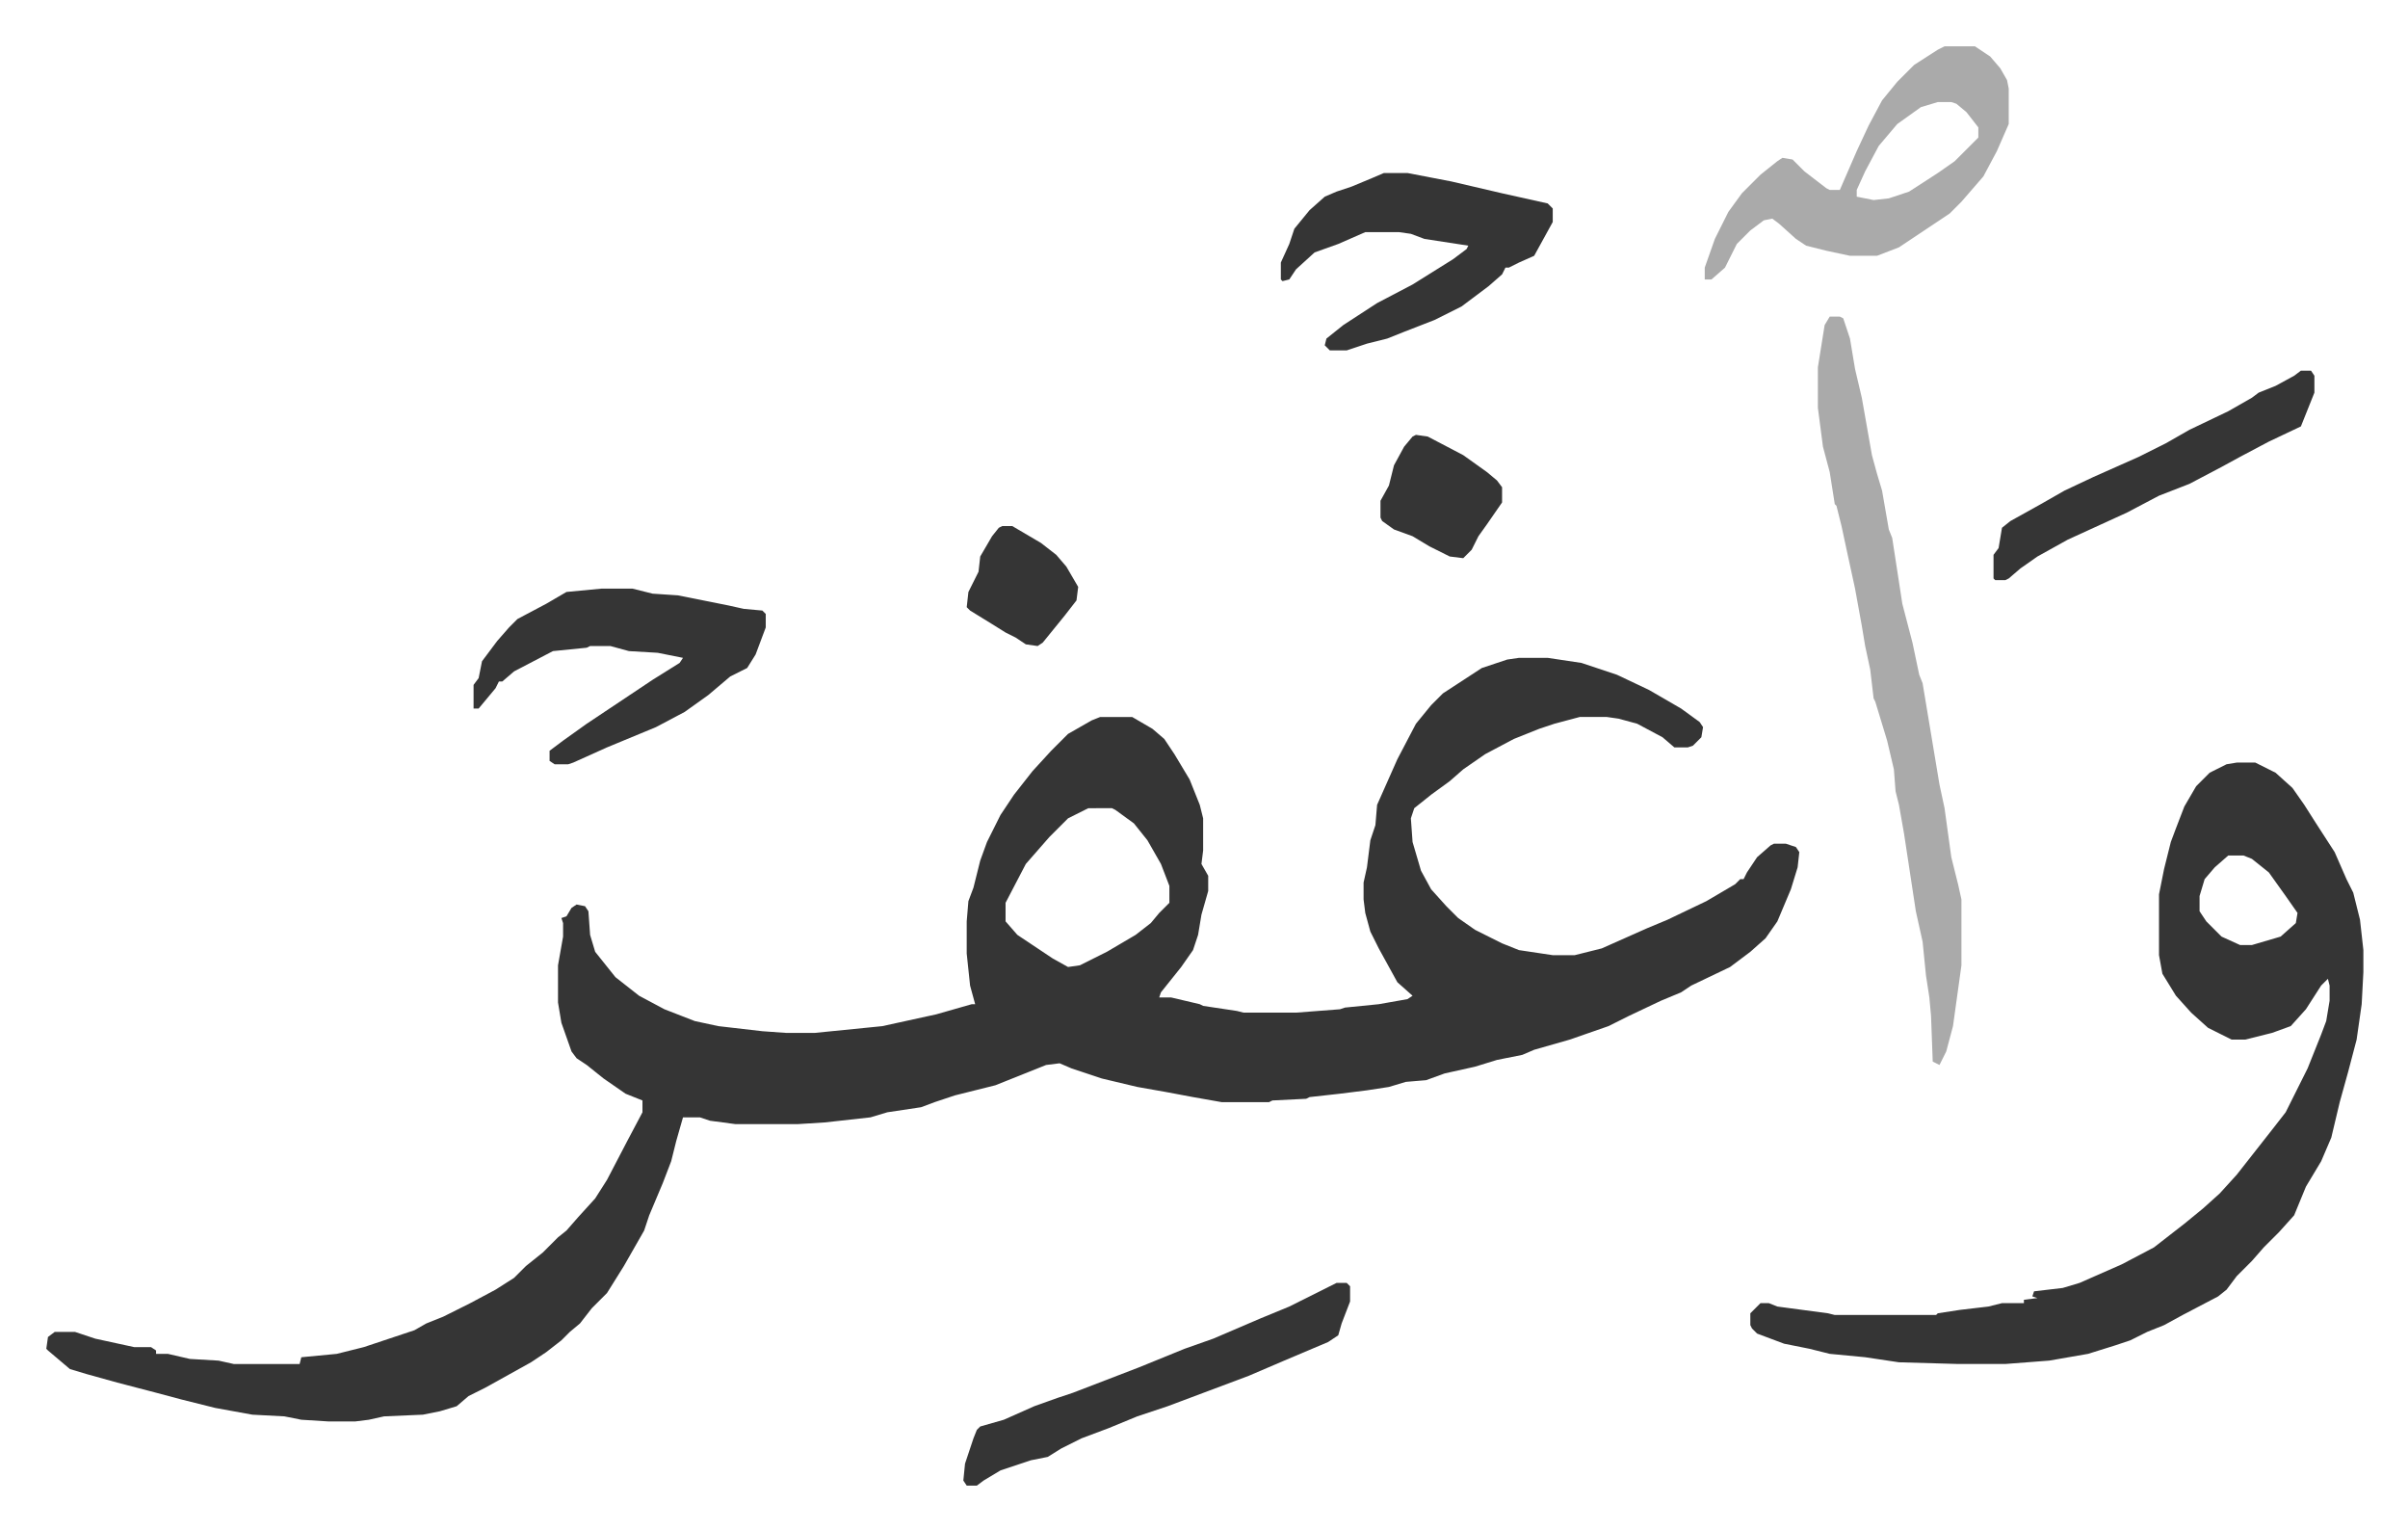 <svg xmlns="http://www.w3.org/2000/svg" role="img" viewBox="-27.42 310.58 1425.84 905.84"><path fill="#353535" id="rule_normal" d="M872 700h17l20 3 21 7 19 9 19 11 11 8 2 3-1 6-5 5-3 1h-8l-7-6-15-8-11-3-7-1h-16l-15 4-9 3-15 6-17 9-13 9-8 7-11 8-10 8-2 6 1 14 5 17 6 11 9 10 7 7 10 7 16 8 10 4 20 3h13l16-4 27-12 12-5 23-11 17-10 3-3h2l2-4 6-9 8-7 2-1h7l6 2 2 3-1 9-4 13-8 19-7 10-9 8-12 9-23 11-6 4-12 5-19 9-12 6-23 8-21 6-7 3-15 3-13 4-18 4-11 4-12 1-10 3-13 2-16 2-18 2-2 1-20 1-2 1h-28l-17-3-16-3-17-3-21-5-18-6-7-3-8 1-15 6-15 6-24 6-12 4-8 3-20 3-10 3-27 3-16 1h-37l-15-2-6-2h-10l-4 14-3 12-5 13-8 19-3 9-12 21-10 16-9 9-7 9-6 5-5 5-9 7-9 6-27 15-10 5-7 6-10 3-10 2-23 1-9 2-8 1h-16l-16-1-10-2-19-1-22-4-20-5-15-4-23-6-18-5-10-3-13-11-1-1 1-7 4-3h12l12 4 23 5h10l3 2v2h7l13 3 17 1 9 2h39l1-4 21-2 16-4 30-10 7-4 10-4 16-8 15-8 11-7 7-7 10-8 9-9 5-4 7-8 10-11 7-11 12-23 9-17v-7l-10-4-13-9-10-8-6-4-3-4-6-17-2-12v-22l3-17v-8l-1-3 3-1 3-5 3-2 5 1 2 3 1 14 3 10 8 10 4 5 14 11 15 8 18 7 14 3 26 3 14 1h17l40-4 32-7 21-6h2l-3-11-2-19v-19l1-12 3-8 4-16 4-11 8-16 8-12 11-14 11-12 10-10 14-8 5-2h19l12 7 7 6 6 9 9 15 6 15 2 8v19l-1 8 4 7v9l-4 14-2 12-3 9-7 10-8 10-4 5-1 3h7l17 4 2 1 20 3 4 1h31l26-2 3-1 20-2 17-3 3-2-9-8-11-20-5-10-3-11-1-8v-10l2-9 2-16 3-9 1-12 12-27 11-21 9-11 7-7 23-15 15-5zm-255 89l-12 6-11 11-7 8-7 8-12 23v11l7 8 21 14 9 5 7-1 16-8 17-10 9-7 5-6 5-5 1-1v-10l-5-13-8-14-8-10-11-8-2-1zm680-27h11l12 6 10 9 7 10 7 11 11 17 7 16 4 8 4 16 2 18v13l-1 19-3 21-5 19-5 18-5 21-6 14-9 15-7 17-9 10-9 9-7 8-9 9-6 8-5 4-21 11-11 6-10 4-10 5-9 3-16 5-23 4-26 2h-28l-35-1-20-3-21-2-12-3-15-3-16-6-3-3-1-2v-7l5-5 1-1h5l5 2 30 4 4 1h60l1-1 13-2 17-2 8-2h13v-2l8-1-3-1 1-3 17-2 10-3 25-11 19-10 18-14 11-9 10-9 10-11 11-14 11-14 7-9 13-26 8-20 3-8 2-12v-9l-1-4-4 4-9 14-9 10-11 4-16 4h-8l-14-7-10-9-9-10-8-13-2-11v-36l3-15 4-16 3-8 5-13 7-12 8-8 10-5zm-5 55l-8 7-6 7-3 10v9l4 6 9 9 11 5h7l17-5 9-8 1-6-7-10-10-14-10-8-5-2z"/><path fill="#aaa" id="rule_hamzat_wasl" d="M1056 498h6l2 1 4 12 3 18 4 17 6 34 3 11 3 10 4 23 2 5 6 39 6 23 4 19 2 5 4 24 6 36 3 14 4 29 4 16 2 9v39l-5 36-4 15-4 8-4-2-1-27-1-11-2-13-2-20-4-18-7-46-3-17-2-8-1-13-4-17-7-23-1-2-2-17-3-14-2-12-4-22-5-23-3-14-3-12-1-1-3-19-4-15-3-23v-24l4-25zm68-160h18l9 6 6 7 4 7 1 5v21l-7 16-8 15-13 15-7 7-30 20-13 5h-16l-14-3-12-3-6-4-10-9-4-3-5 1-8 6-8 8-7 14-8 7h-4v-7l6-17 8-16 8-11 11-11 10-8 3-2 6 1 7 7 13 10 2 1h6l10-23 7-15 8-15 9-11 10-10 14-9zm-4 33l-10 3-14 10-11 13-8 15-5 11v4l10 2 9-1 12-4 17-11 10-7 14-14v-6l-7-9-6-5-3-1z"/><path fill="#353535" id="rule_normal" d="M329 659h18l12 3 15 1 30 6 9 2 11 1 2 2v8l-6 16-5 8-10 5-13 11-14 10-17 9-29 12-20 9-3 1h-8l-3-2v-6l8-6 14-10 39-26 16-10 2-3-15-3-17-1-11-3h-12l-2 1-20 2-23 12-7 6h-2l-2 4-10 12h-3v-14l3-4 2-10 9-12 7-8 5-5 17-9 12-7zm463-246h14l26 5 30 7 27 6 3 3v8l-11 20-9 4-6 3h-2l-2 4-8 7-16 12-16 8-18 7-10 4-12 3-12 4h-10l-3-3 1-4 10-8 20-13 21-11 24-15 8-6 1-2-26-4-8-3-7-1h-20l-16 7-14 5-11 10-4 6-4 1-1-1v-10l5-11 3-9 9-11 9-8 7-3 9-3 12-5zm-28 657h6l2 2v9l-5 13-2 7-6 4-26 11-21 9-24 9-16 6-8 3-18 6-17 7-16 6-12 6-8 5-10 2-18 6-10 6-4 3h-6l-2-3 1-10 5-15 2-5 2-2 14-4 18-8 14-5 9-3 39-15 27-11 17-6 28-12 17-7 16-8zm571-540h6l2 3v10l-6 15-2 5-19 9-17 9-11 6-19 10-18 7-19 10-35 16-18 10-10 7-7 6-2 1h-6l-1-1v-14l3-4 2-12 5-4 18-10 14-8 17-8 27-12 16-8 14-8 23-11 14-8 4-3 10-4 11-6zm-524 38l7 1 21 11 14 10 6 5 3 4v9l-9 13-5 7-4 8-5 5-8-1-12-6-10-6-11-4-7-5-1-2v-10l5-9 3-12 6-11 5-6zm-245 54h6l17 10 9 7 6 7 7 12-1 8-7 9-13 16-3 2-7-1-6-4-6-3-8-5-13-8-2-2 1-9 6-12 1-9 7-12 4-5z"/></svg>
